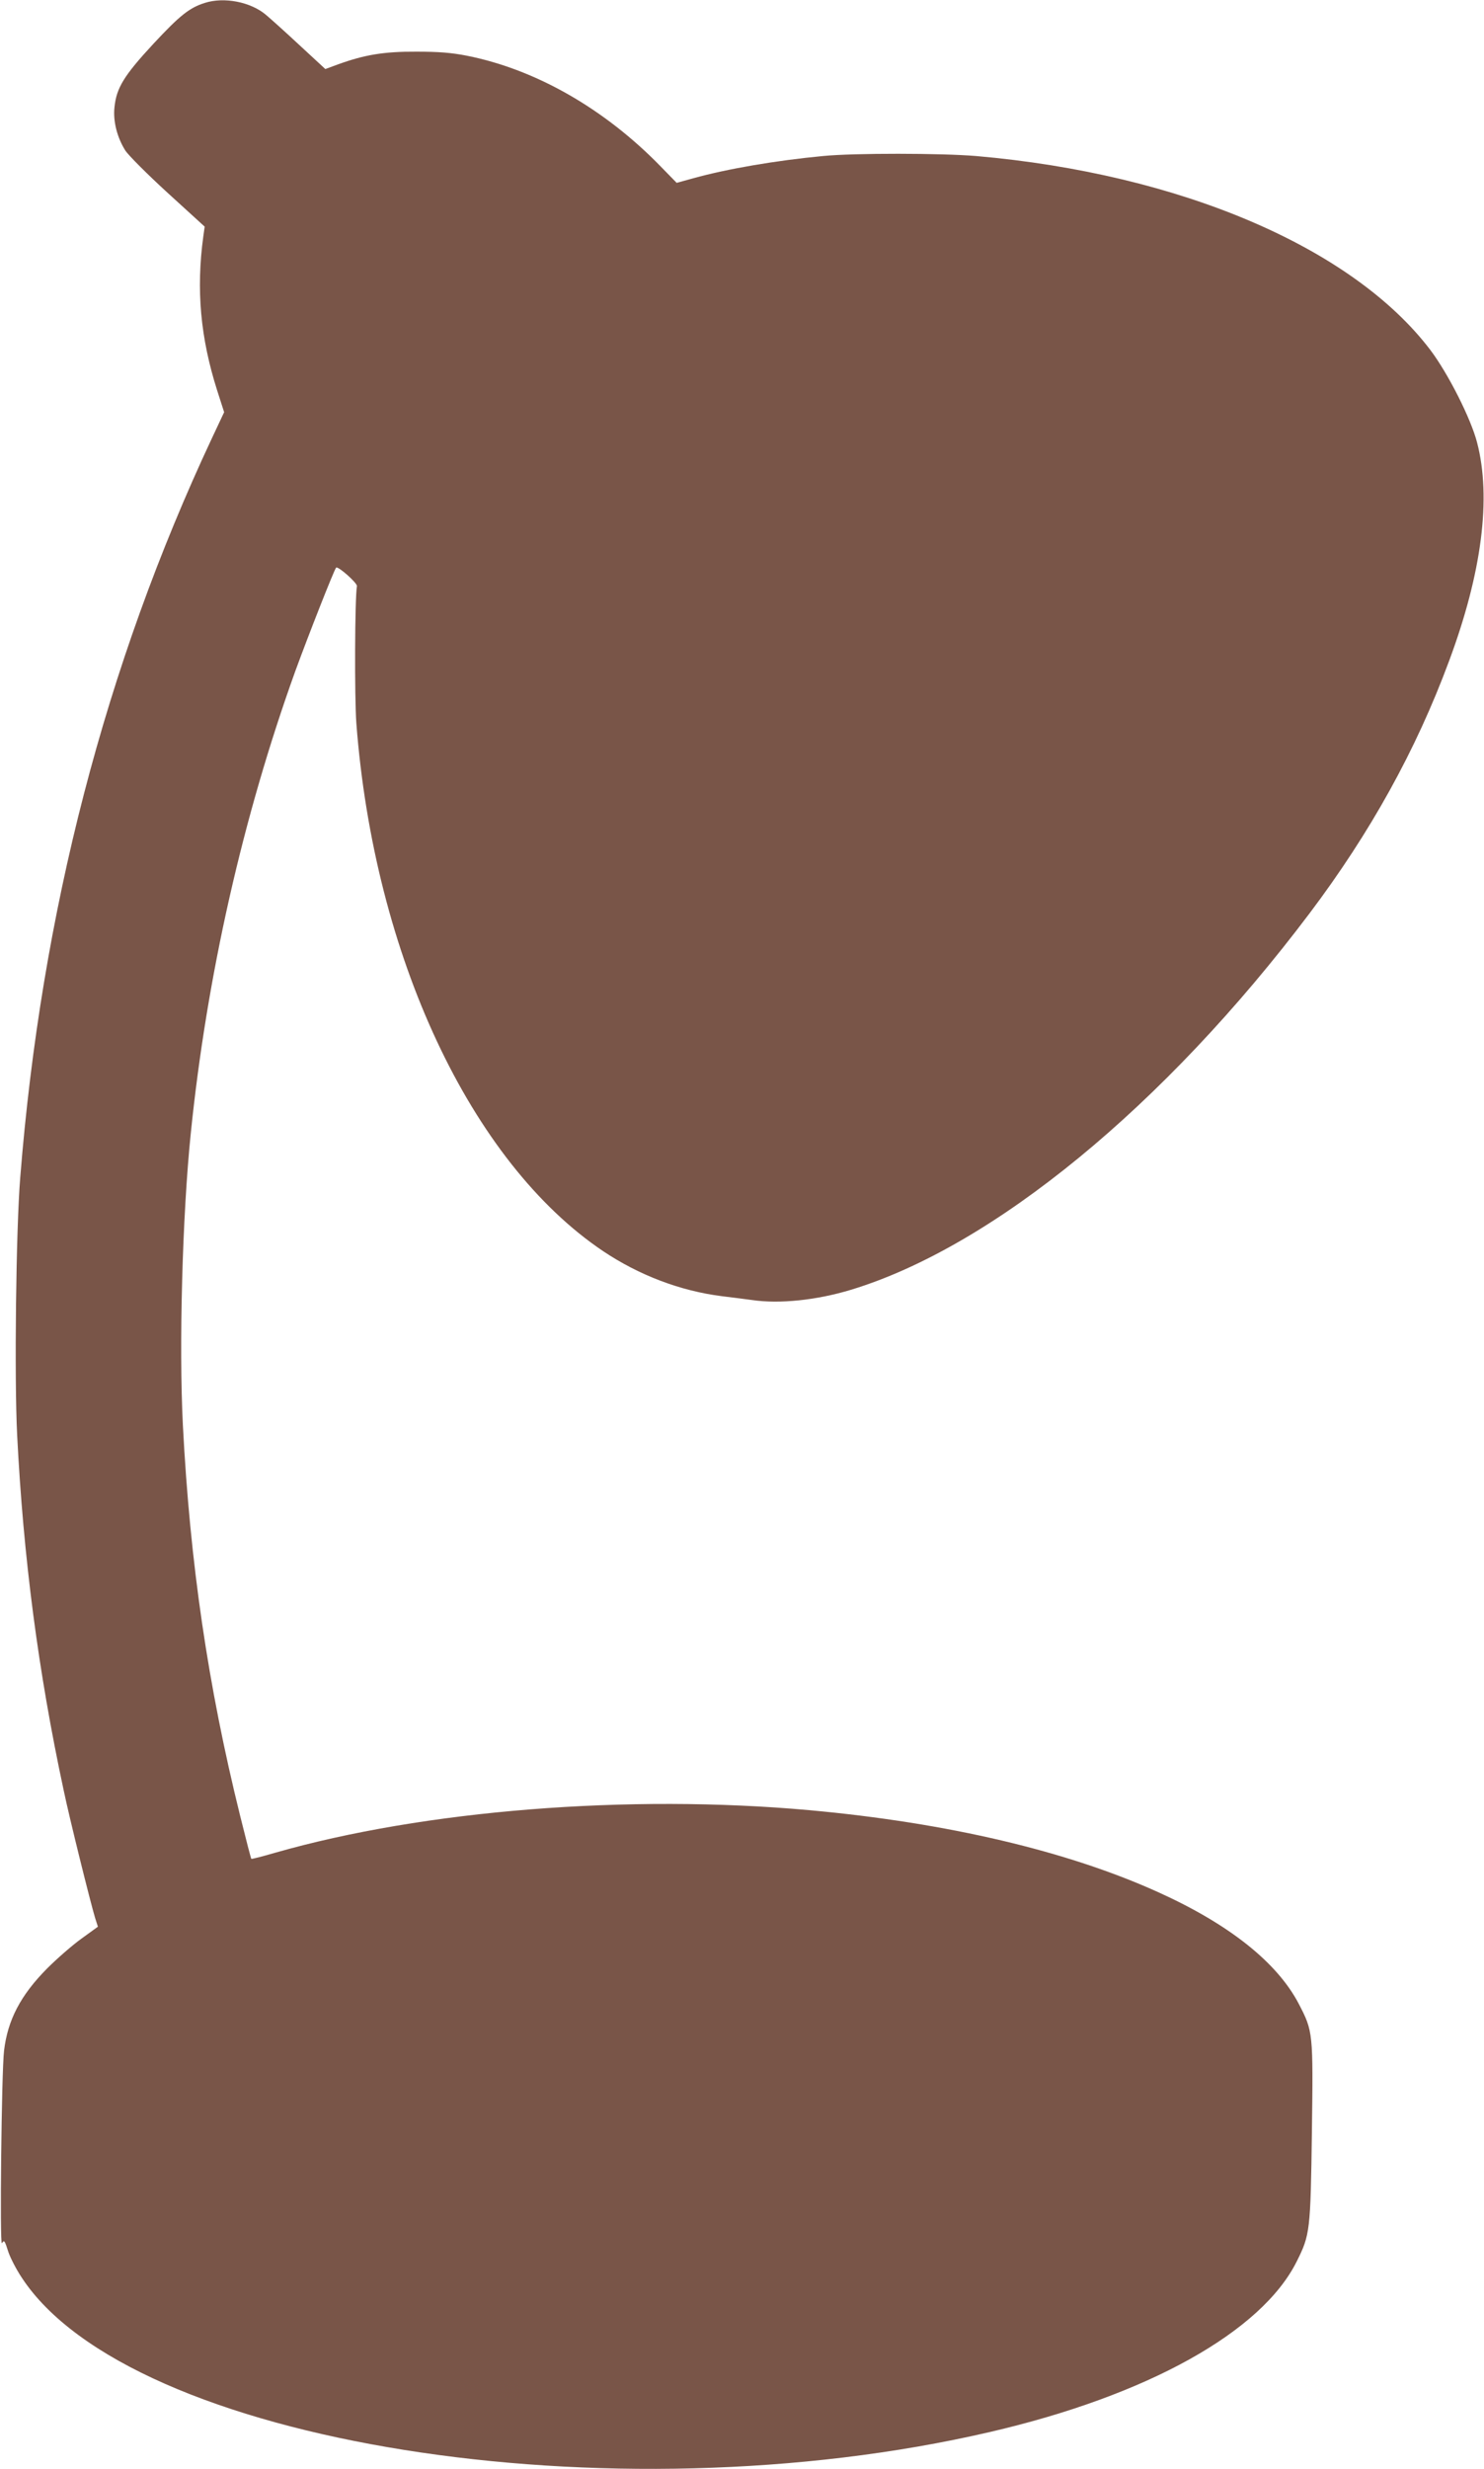 <?xml version="1.0" standalone="no"?>
<!DOCTYPE svg PUBLIC "-//W3C//DTD SVG 20010904//EN"
 "http://www.w3.org/TR/2001/REC-SVG-20010904/DTD/svg10.dtd">
<svg version="1.0" xmlns="http://www.w3.org/2000/svg"
 width="770pt" height="1280pt" viewBox="0 0 770 1280"
 preserveAspectRatio="xMidYMid meet">
<g transform="translate(0,1280) scale(0.1,-0.1)"
fill="#795548" stroke="none">
<path d="M1063 12785 c-80 -25 -130 -65 -267 -212 -153 -165 -192 -229 -202
-329 -8 -73 14 -157 56 -224 16 -25 115 -124 220 -220 l192 -175 -7 -50 c-38
-277 -15 -527 72 -800 l36 -112 -63 -134 c-553 -1178 -886 -2460 -995 -3834
-22 -269 -31 -1041 -16 -1335 32 -633 109 -1225 241 -1840 31 -149 138 -578
163 -662 l15 -47 -87 -63 c-47 -34 -126 -103 -176 -153 -138 -139 -205 -267
-224 -427 -13 -110 -23 -1018 -11 -998 12 19 14 15 34 -47 10 -29 40 -88 68
-130 561 -860 3056 -1258 5023 -802 817 189 1412 519 1594 886 68 136 71 157
78 668 7 520 6 523 -68 666 -112 214 -359 411 -725 577 -473 215 -1099 362
-1813 427 -940 85 -2003 0 -2775 -221 -65 -19 -120 -33 -122 -31 -2 1 -28 102
-58 223 -167 674 -260 1309 -297 2024 -21 412 -3 1087 41 1515 83 815 271
1643 542 2395 68 186 202 527 212 537 9 10 111 -80 108 -96 -11 -59 -13 -578
-3 -711 92 -1204 594 -2276 1281 -2737 187 -125 401 -206 615 -233 50 -6 120
-15 157 -20 142 -21 335 -1 513 53 736 223 1627 954 2380 1952 315 418 552
845 723 1306 171 458 221 848 146 1135 -32 124 -150 357 -242 479 -404 532
-1299 914 -2357 1006 -180 15 -633 16 -795 0 -243 -23 -495 -66 -672 -115
l-87 -24 -83 85 c-291 299 -648 503 -1005 574 -82 16 -146 21 -263 21 -168 1
-268 -16 -404 -65 l-68 -25 -132 122 c-72 67 -151 138 -176 159 -79 67 -217
94 -317 62z"/>
</g>
</svg>

